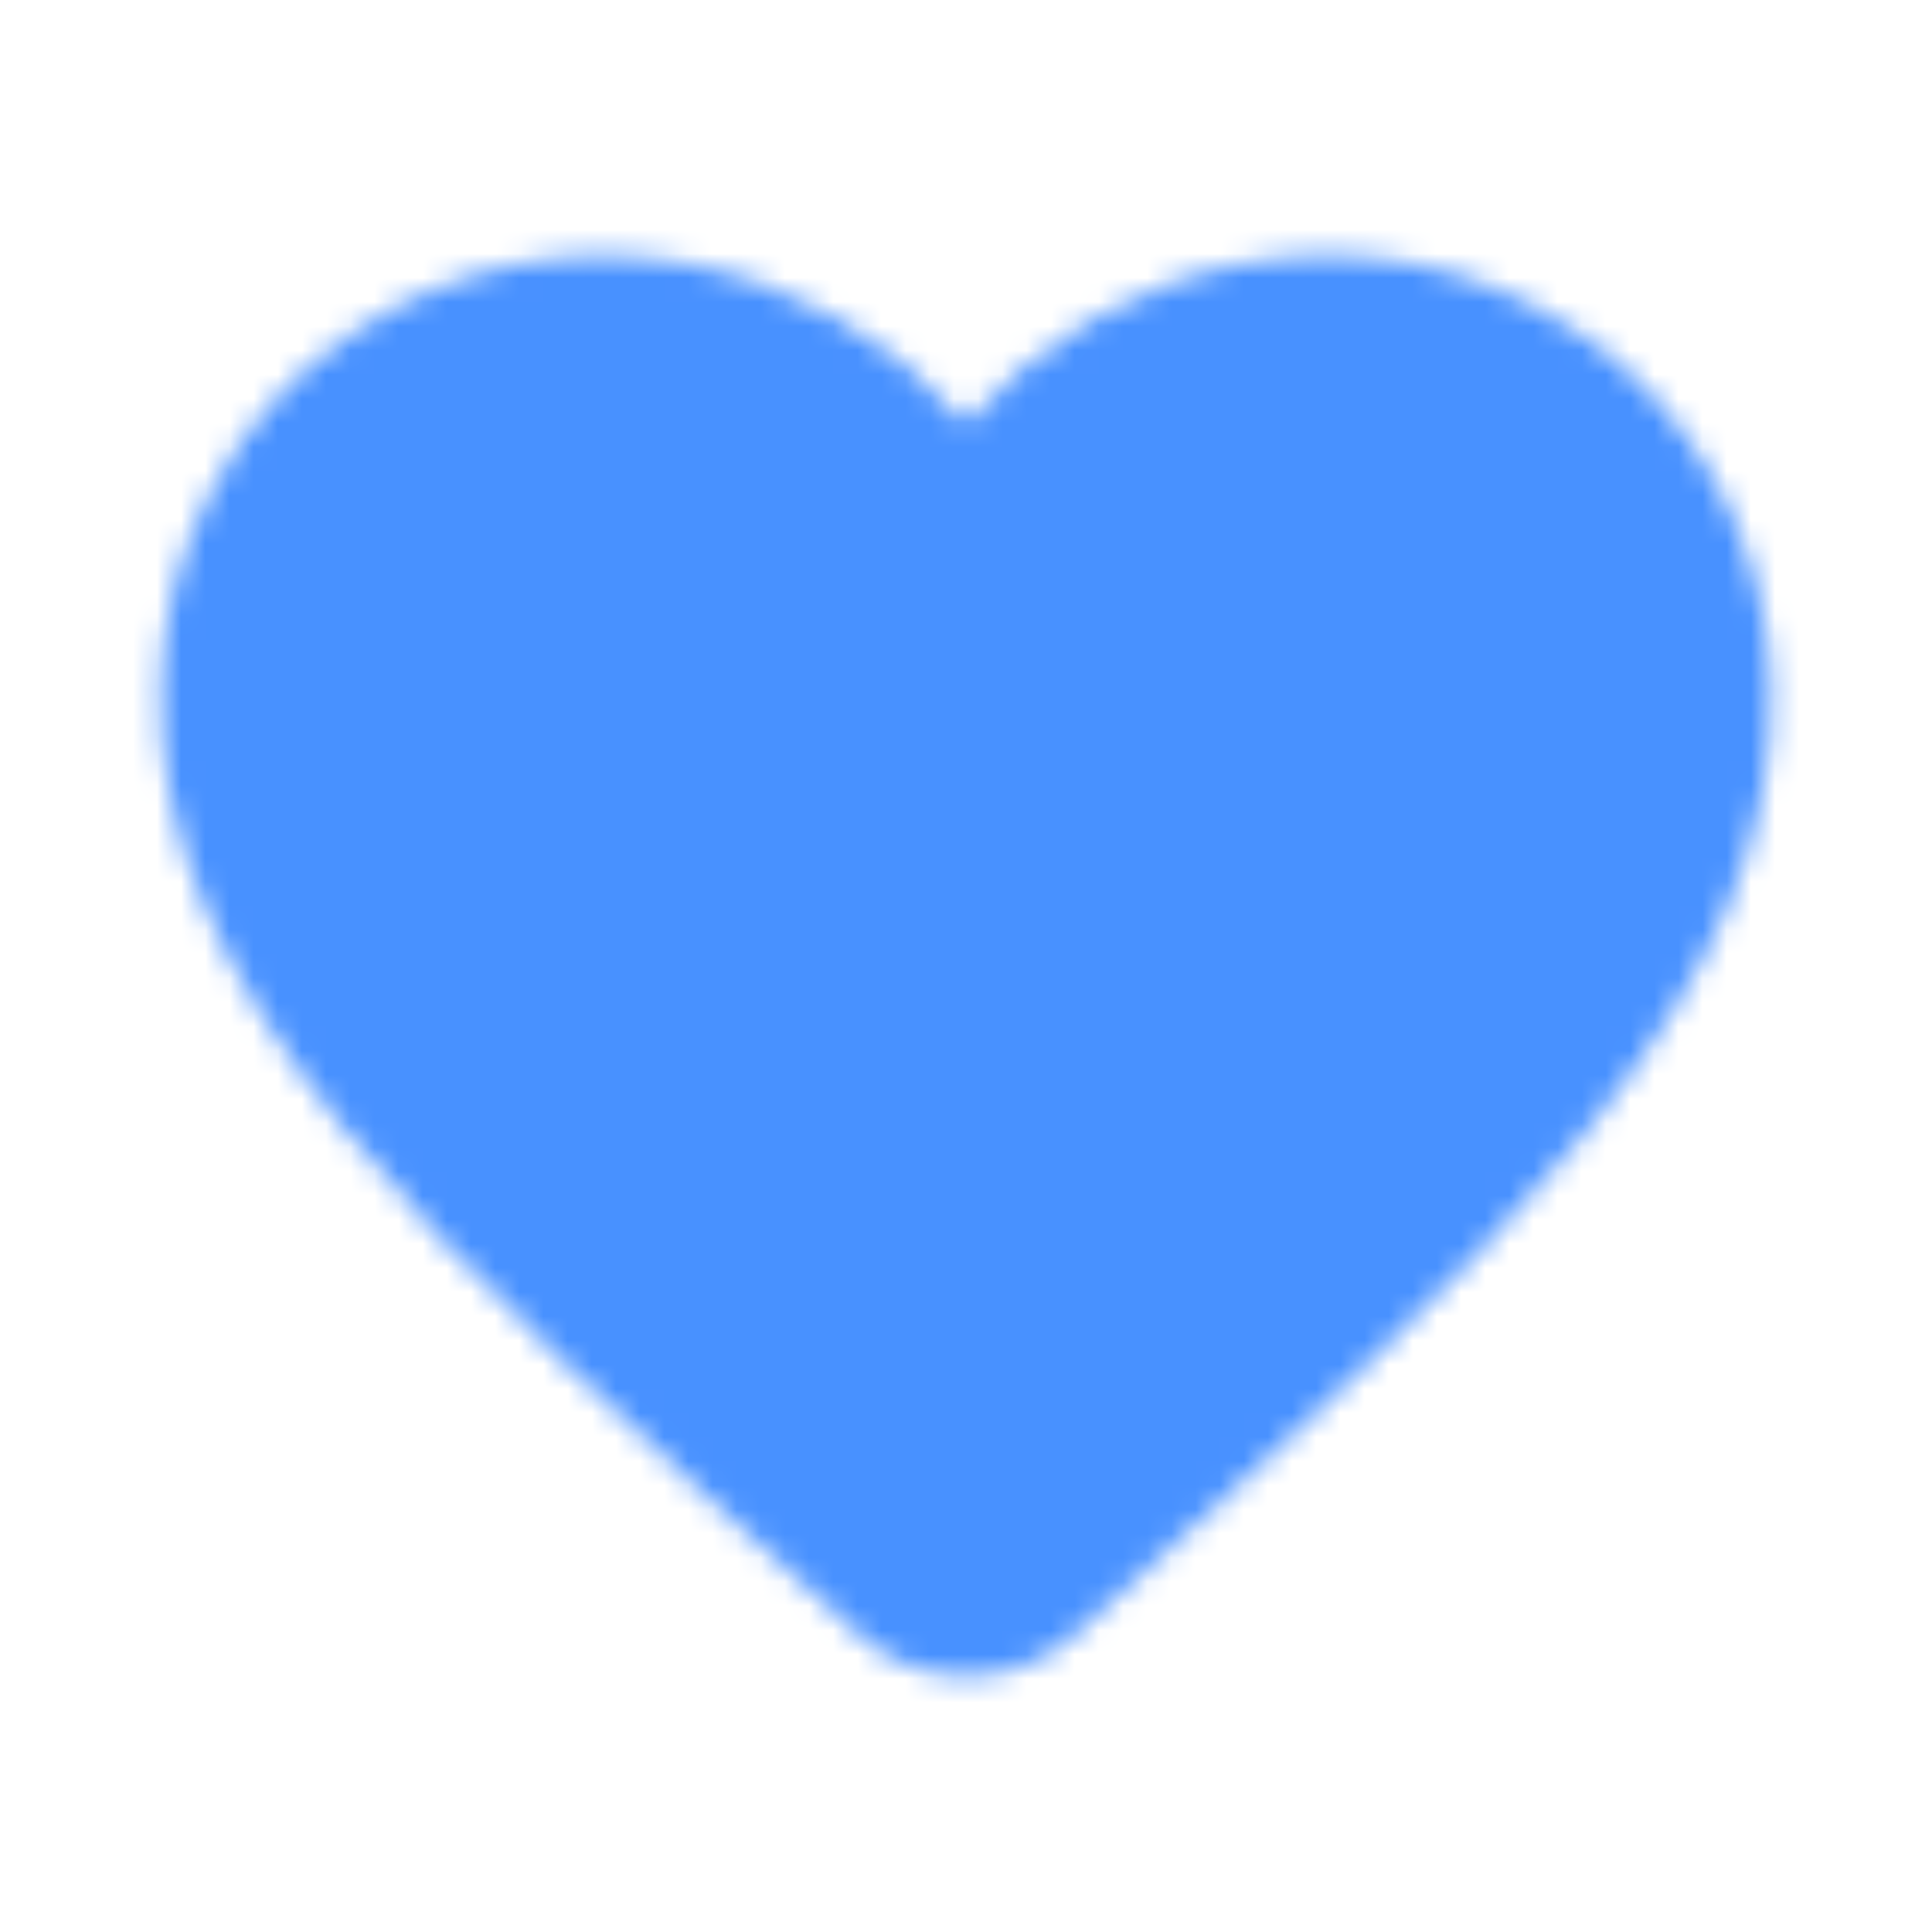 <svg width="80" height="80" viewBox="0 0 80 80" fill="none" xmlns="http://www.w3.org/2000/svg">
    <g id="1">
        <mask id="mask0_44_7984" style="mask-type:alpha" maskUnits="userSpaceOnUse" x="6" y="10"
            width="68" height="60">
            <g id="Icon Mask">
                <path id="Round"
                    d="M44.499 67.691C41.965 69.991 38.066 69.991 35.532 67.657L35.166 67.324C17.666 51.491 6.232 41.124 6.665 28.191C6.865 22.524 9.765 17.091 14.466 13.891C23.265 7.891 34.132 10.691 39.999 17.557C45.865 10.691 56.732 7.857 65.532 13.891C70.232 17.091 73.132 22.524 73.332 28.191C73.799 41.124 62.332 51.491 44.832 67.391L44.499 67.691Z"
                    fill="black" />
            </g>
        </mask>
        <g mask="url(#mask0_44_7984)">
            <rect id="Color Fill" width="80" height="76" fill="#4891FF" />
        </g>
    </g>
</svg>